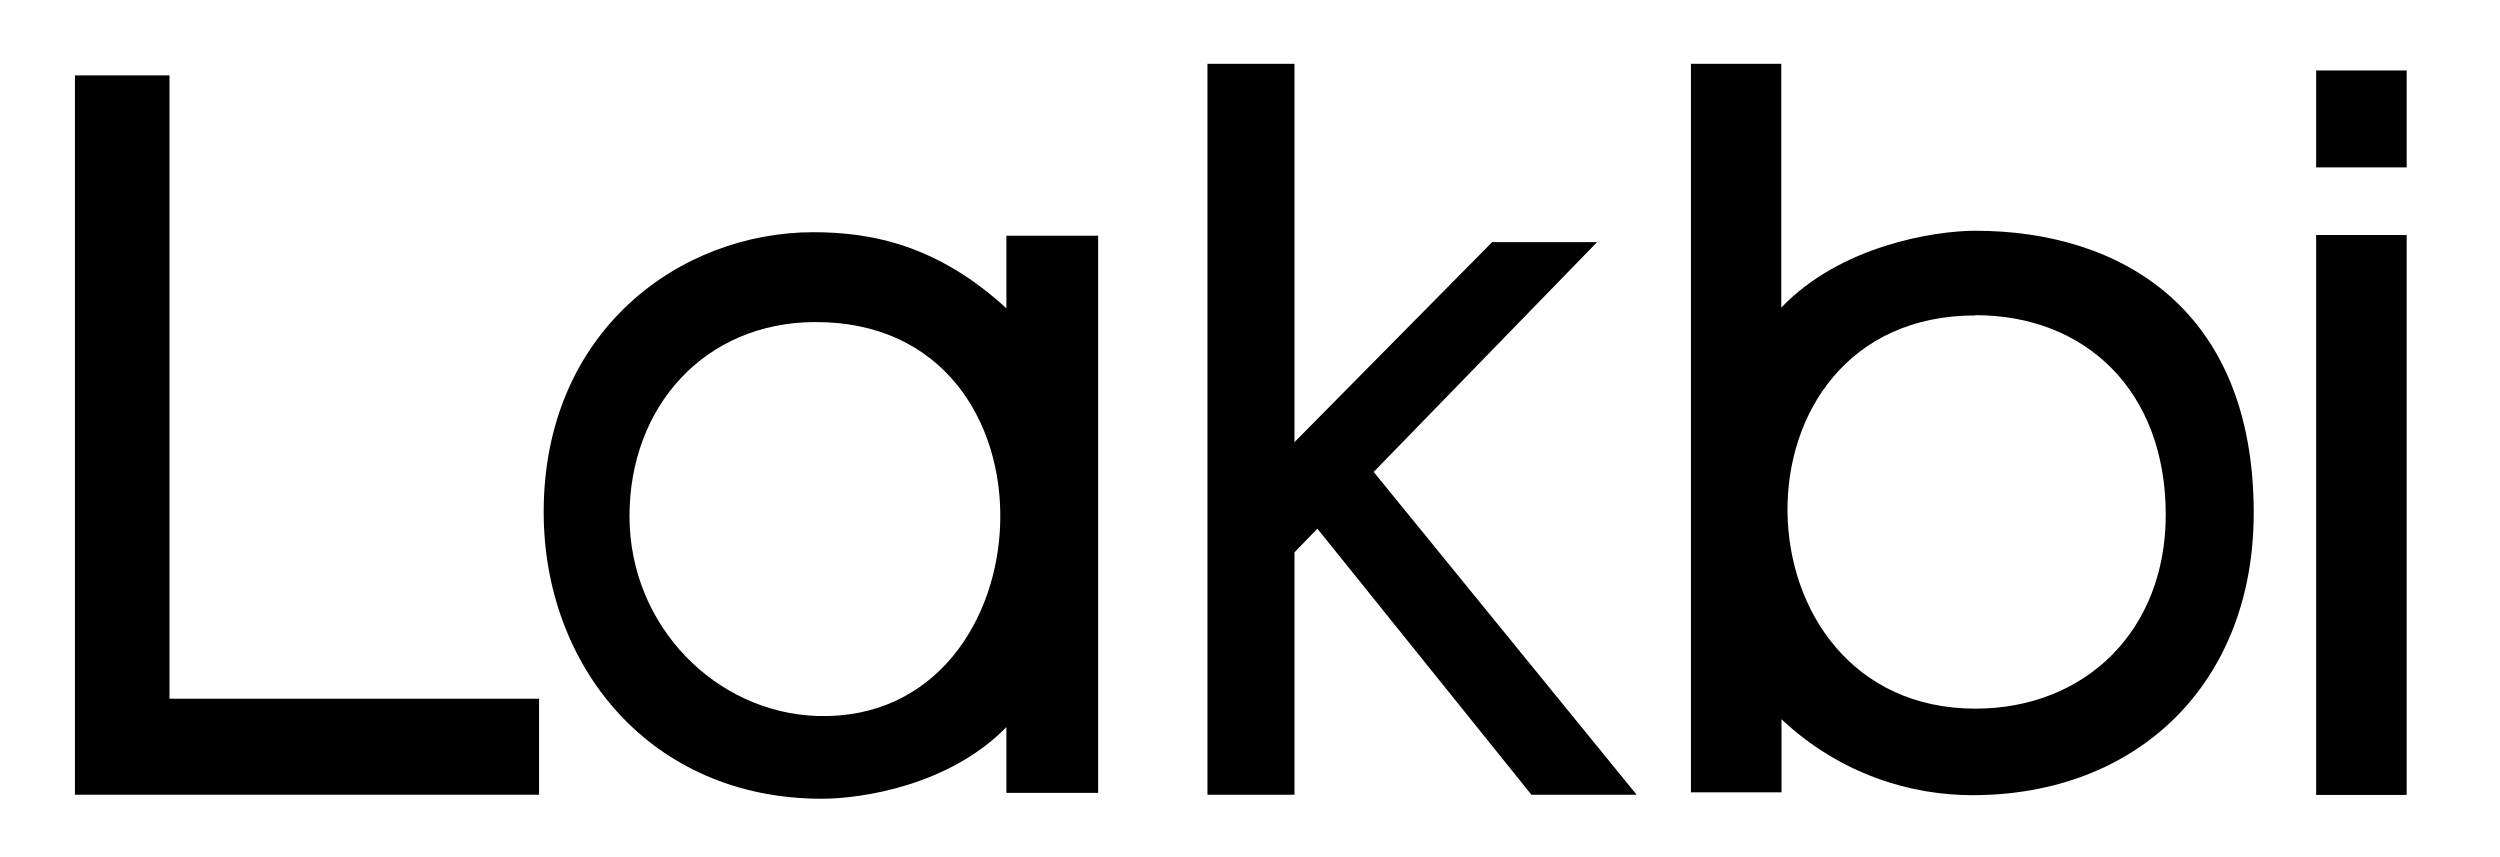 <svg width="70" height="24" viewBox="0 0 70 24" fill="none" xmlns="http://www.w3.org/2000/svg">
<g clip-path="url(#clip0_689_6069)">
<mask id="mask0_689_6069" style="mask-type:luminance" maskUnits="userSpaceOnUse" x="0" y="0" width="70" height="24">
<path d="M69.683 0H0V24H69.683V0Z" fill="white"/>
</mask>
<g mask="url(#mask0_689_6069)">
<path d="M2.098 2.111V22.252H15.094V19.564H4.746V2.111H2.098Z" fill="black"/>
<mask id="mask1_689_6069" style="mask-type:luminance" maskUnits="userSpaceOnUse" x="0" y="0" width="70" height="24">
<path d="M69.683 0H0V24H69.683V0Z" fill="white"/>
</mask>
<g mask="url(#mask1_689_6069)">
<path d="M28.173 8.627C26.279 6.893 24.459 6.502 22.777 6.502C19.036 6.502 15.223 9.269 15.223 14.341C15.223 18.638 18.195 22.365 23.015 22.365C24.128 22.365 26.584 21.994 28.179 20.359V22.2H30.748V6.601H28.179V8.621L28.173 8.627ZM22.81 9.018C30 8.978 29.451 20.24 22.896 20.048C20.049 19.962 17.626 17.532 17.626 14.453C17.626 11.375 19.738 9.031 22.81 9.018Z" fill="black"/>
<path d="M67.387 6.58H64.852V22.258H67.387V6.58Z" fill="black"/>
<path d="M67.387 1.973H64.852V4.687H67.387V1.973Z" fill="black"/>
<path d="M33.809 1.787V22.252H36.245V15.466L36.887 14.803L42.879 22.252H45.825L38.463 13.214L44.719 6.779H41.78L36.245 12.38V1.787H33.809Z" fill="black"/>
<path d="M47.346 1.787V22.186H49.882V20.14C51.557 21.709 53.543 22.265 55.225 22.265C59.846 22.265 63.104 19.14 63.104 14.36C63.104 8.653 59.383 6.461 55.304 6.461C54.166 6.461 51.531 6.878 49.876 8.613V1.787H47.34H47.346ZM55.311 8.825C58.396 8.825 60.641 10.944 60.641 14.413C60.641 17.67 58.377 19.842 55.311 19.842C48.419 19.842 48.174 8.832 55.311 8.832" fill="black"/>
</g>
</g>
</g>
<defs>
<clipPath id="clip0_689_6069">
<rect width="69.683" height="24" fill="white"/>
</clipPath>
</defs>
</svg>
